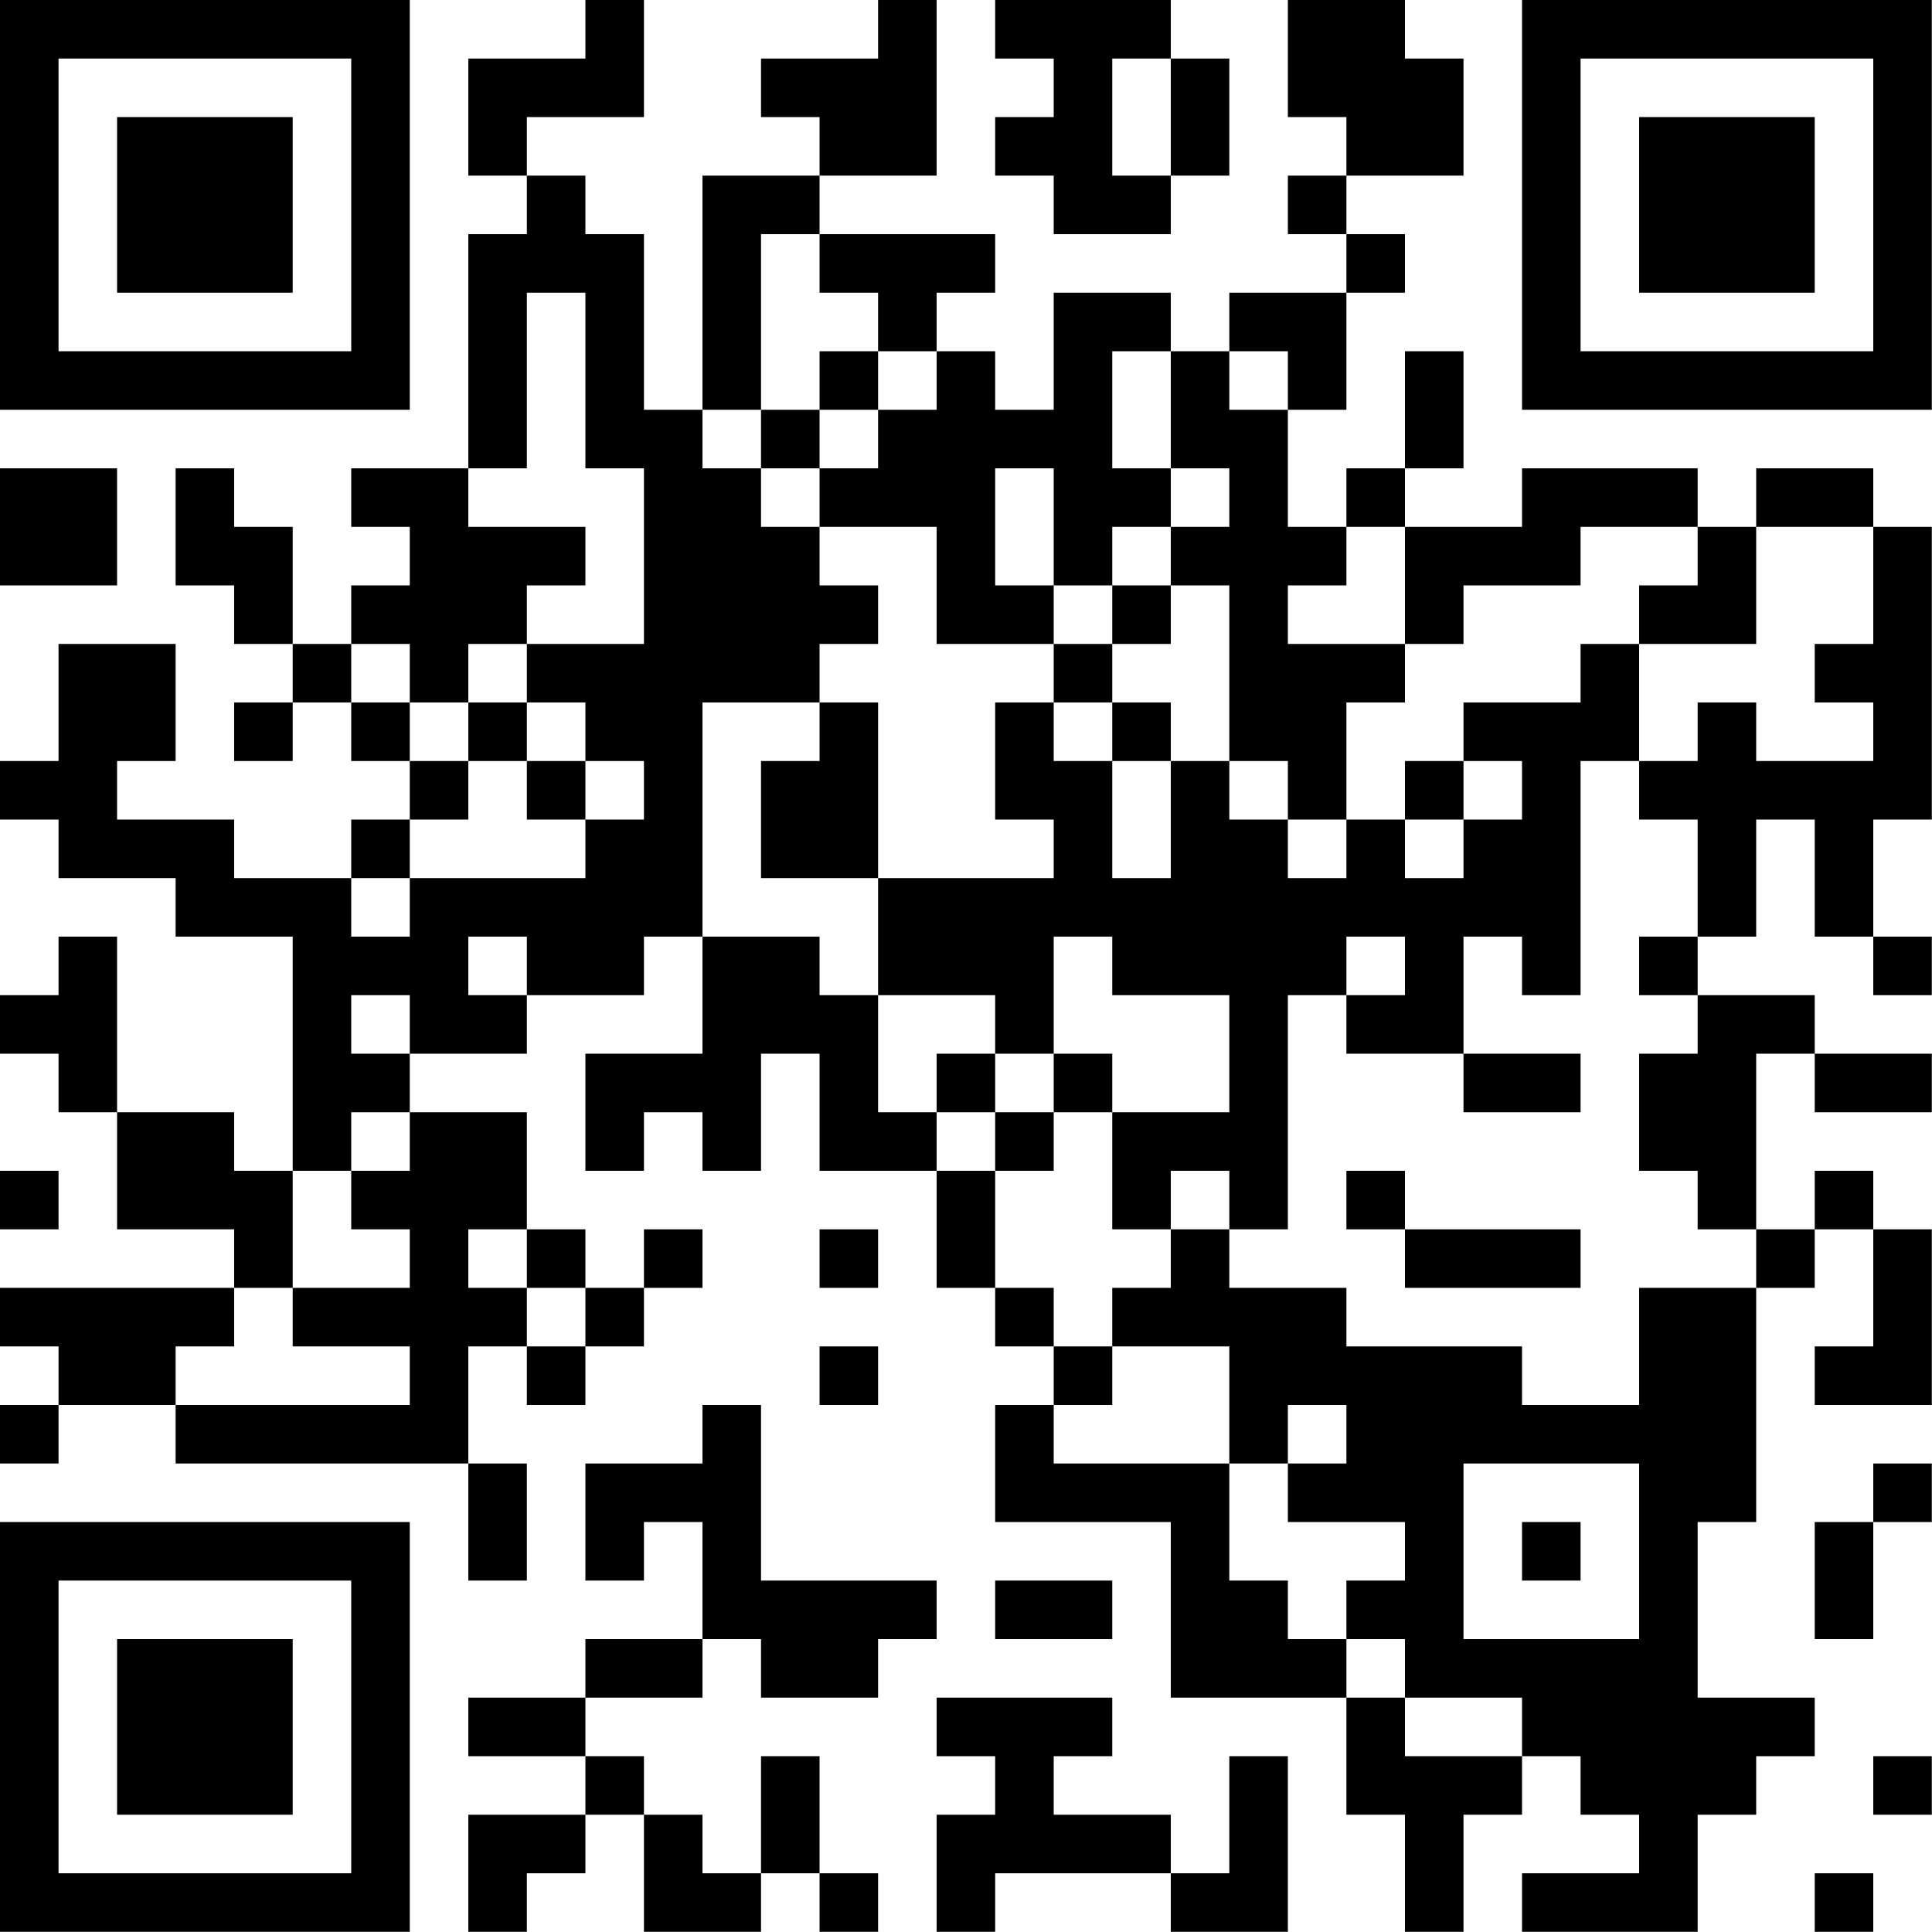 <?xml version="1.0" encoding="UTF-8"?>
<svg xmlns="http://www.w3.org/2000/svg" version="1.1" width="150" height="150" viewBox="0 0 150 150"><rect x="0" y="0" width="150" height="150" fill="#ffffff"/><g transform="scale(4.545)"><g transform="translate(0,0)"><path fill-rule="evenodd" d="M10 0L10 1L8 1L8 3L9 3L9 4L8 4L8 8L6 8L6 9L7 9L7 10L6 10L6 11L5 11L5 9L4 9L4 8L3 8L3 10L4 10L4 11L5 11L5 12L4 12L4 13L5 13L5 12L6 12L6 13L7 13L7 14L6 14L6 15L4 15L4 14L2 14L2 13L3 13L3 11L1 11L1 13L0 13L0 14L1 14L1 15L3 15L3 16L5 16L5 20L4 20L4 19L2 19L2 16L1 16L1 17L0 17L0 18L1 18L1 19L2 19L2 21L4 21L4 22L0 22L0 23L1 23L1 24L0 24L0 25L1 25L1 24L3 24L3 25L8 25L8 27L9 27L9 25L8 25L8 23L9 23L9 24L10 24L10 23L11 23L11 22L12 22L12 21L11 21L11 22L10 22L10 21L9 21L9 19L7 19L7 18L9 18L9 17L11 17L11 16L12 16L12 18L10 18L10 20L11 20L11 19L12 19L12 20L13 20L13 18L14 18L14 20L16 20L16 22L17 22L17 23L18 23L18 24L17 24L17 26L20 26L20 29L23 29L23 31L24 31L24 33L25 33L25 31L26 31L26 30L27 30L27 31L28 31L28 32L26 32L26 33L29 33L29 31L30 31L30 30L31 30L31 29L29 29L29 26L30 26L30 22L31 22L31 21L32 21L32 23L31 23L31 24L33 24L33 21L32 21L32 20L31 20L31 21L30 21L30 18L31 18L31 19L33 19L33 18L31 18L31 17L29 17L29 16L30 16L30 14L31 14L31 16L32 16L32 17L33 17L33 16L32 16L32 14L33 14L33 9L32 9L32 8L30 8L30 9L29 9L29 8L26 8L26 9L24 9L24 8L25 8L25 6L24 6L24 8L23 8L23 9L22 9L22 7L23 7L23 5L24 5L24 4L23 4L23 3L25 3L25 1L24 1L24 0L22 0L22 2L23 2L23 3L22 3L22 4L23 4L23 5L21 5L21 6L20 6L20 5L18 5L18 7L17 7L17 6L16 6L16 5L17 5L17 4L14 4L14 3L16 3L16 0L15 0L15 1L13 1L13 2L14 2L14 3L12 3L12 7L11 7L11 4L10 4L10 3L9 3L9 2L11 2L11 0ZM17 0L17 1L18 1L18 2L17 2L17 3L18 3L18 4L20 4L20 3L21 3L21 1L20 1L20 0ZM19 1L19 3L20 3L20 1ZM13 4L13 7L12 7L12 8L13 8L13 9L14 9L14 10L15 10L15 11L14 11L14 12L12 12L12 16L14 16L14 17L15 17L15 19L16 19L16 20L17 20L17 22L18 22L18 23L19 23L19 24L18 24L18 25L21 25L21 27L22 27L22 28L23 28L23 29L24 29L24 30L26 30L26 29L24 29L24 28L23 28L23 27L24 27L24 26L22 26L22 25L23 25L23 24L22 24L22 25L21 25L21 23L19 23L19 22L20 22L20 21L21 21L21 22L23 22L23 23L26 23L26 24L28 24L28 22L30 22L30 21L29 21L29 20L28 20L28 18L29 18L29 17L28 17L28 16L29 16L29 14L28 14L28 13L29 13L29 12L30 12L30 13L32 13L32 12L31 12L31 11L32 11L32 9L30 9L30 11L28 11L28 10L29 10L29 9L27 9L27 10L25 10L25 11L24 11L24 9L23 9L23 10L22 10L22 11L24 11L24 12L23 12L23 14L22 14L22 13L21 13L21 10L20 10L20 9L21 9L21 8L20 8L20 6L19 6L19 8L20 8L20 9L19 9L19 10L18 10L18 8L17 8L17 10L18 10L18 11L16 11L16 9L14 9L14 8L15 8L15 7L16 7L16 6L15 6L15 5L14 5L14 4ZM9 5L9 8L8 8L8 9L10 9L10 10L9 10L9 11L8 11L8 12L7 12L7 11L6 11L6 12L7 12L7 13L8 13L8 14L7 14L7 15L6 15L6 16L7 16L7 15L10 15L10 14L11 14L11 13L10 13L10 12L9 12L9 11L11 11L11 8L10 8L10 5ZM14 6L14 7L13 7L13 8L14 8L14 7L15 7L15 6ZM21 6L21 7L22 7L22 6ZM0 8L0 10L2 10L2 8ZM19 10L19 11L18 11L18 12L17 12L17 14L18 14L18 15L15 15L15 12L14 12L14 13L13 13L13 15L15 15L15 17L17 17L17 18L16 18L16 19L17 19L17 20L18 20L18 19L19 19L19 21L20 21L20 20L21 20L21 21L22 21L22 17L23 17L23 18L25 18L25 19L27 19L27 18L25 18L25 16L26 16L26 17L27 17L27 13L28 13L28 11L27 11L27 12L25 12L25 13L24 13L24 14L23 14L23 15L22 15L22 14L21 14L21 13L20 13L20 12L19 12L19 11L20 11L20 10ZM8 12L8 13L9 13L9 14L10 14L10 13L9 13L9 12ZM18 12L18 13L19 13L19 15L20 15L20 13L19 13L19 12ZM25 13L25 14L24 14L24 15L25 15L25 14L26 14L26 13ZM8 16L8 17L9 17L9 16ZM18 16L18 18L17 18L17 19L18 19L18 18L19 18L19 19L21 19L21 17L19 17L19 16ZM23 16L23 17L24 17L24 16ZM6 17L6 18L7 18L7 17ZM6 19L6 20L5 20L5 22L4 22L4 23L3 23L3 24L7 24L7 23L5 23L5 22L7 22L7 21L6 21L6 20L7 20L7 19ZM0 20L0 21L1 21L1 20ZM23 20L23 21L24 21L24 22L27 22L27 21L24 21L24 20ZM8 21L8 22L9 22L9 23L10 23L10 22L9 22L9 21ZM14 21L14 22L15 22L15 21ZM14 23L14 24L15 24L15 23ZM12 24L12 25L10 25L10 27L11 27L11 26L12 26L12 28L10 28L10 29L8 29L8 30L10 30L10 31L8 31L8 33L9 33L9 32L10 32L10 31L11 31L11 33L13 33L13 32L14 32L14 33L15 33L15 32L14 32L14 30L13 30L13 32L12 32L12 31L11 31L11 30L10 30L10 29L12 29L12 28L13 28L13 29L15 29L15 28L16 28L16 27L13 27L13 24ZM25 25L25 28L28 28L28 25ZM32 25L32 26L31 26L31 28L32 28L32 26L33 26L33 25ZM26 26L26 27L27 27L27 26ZM17 27L17 28L19 28L19 27ZM16 29L16 30L17 30L17 31L16 31L16 33L17 33L17 32L20 32L20 33L22 33L22 30L21 30L21 32L20 32L20 31L18 31L18 30L19 30L19 29ZM32 30L32 31L33 31L33 30ZM31 32L31 33L32 33L32 32ZM0 0L0 7L7 7L7 0ZM1 1L1 6L6 6L6 1ZM2 2L2 5L5 5L5 2ZM26 0L26 7L33 7L33 0ZM27 1L27 6L32 6L32 1ZM28 2L28 5L31 5L31 2ZM0 26L0 33L7 33L7 26ZM1 27L1 32L6 32L6 27ZM2 28L2 31L5 31L5 28Z" fill="#000000"/></g></g></svg>
